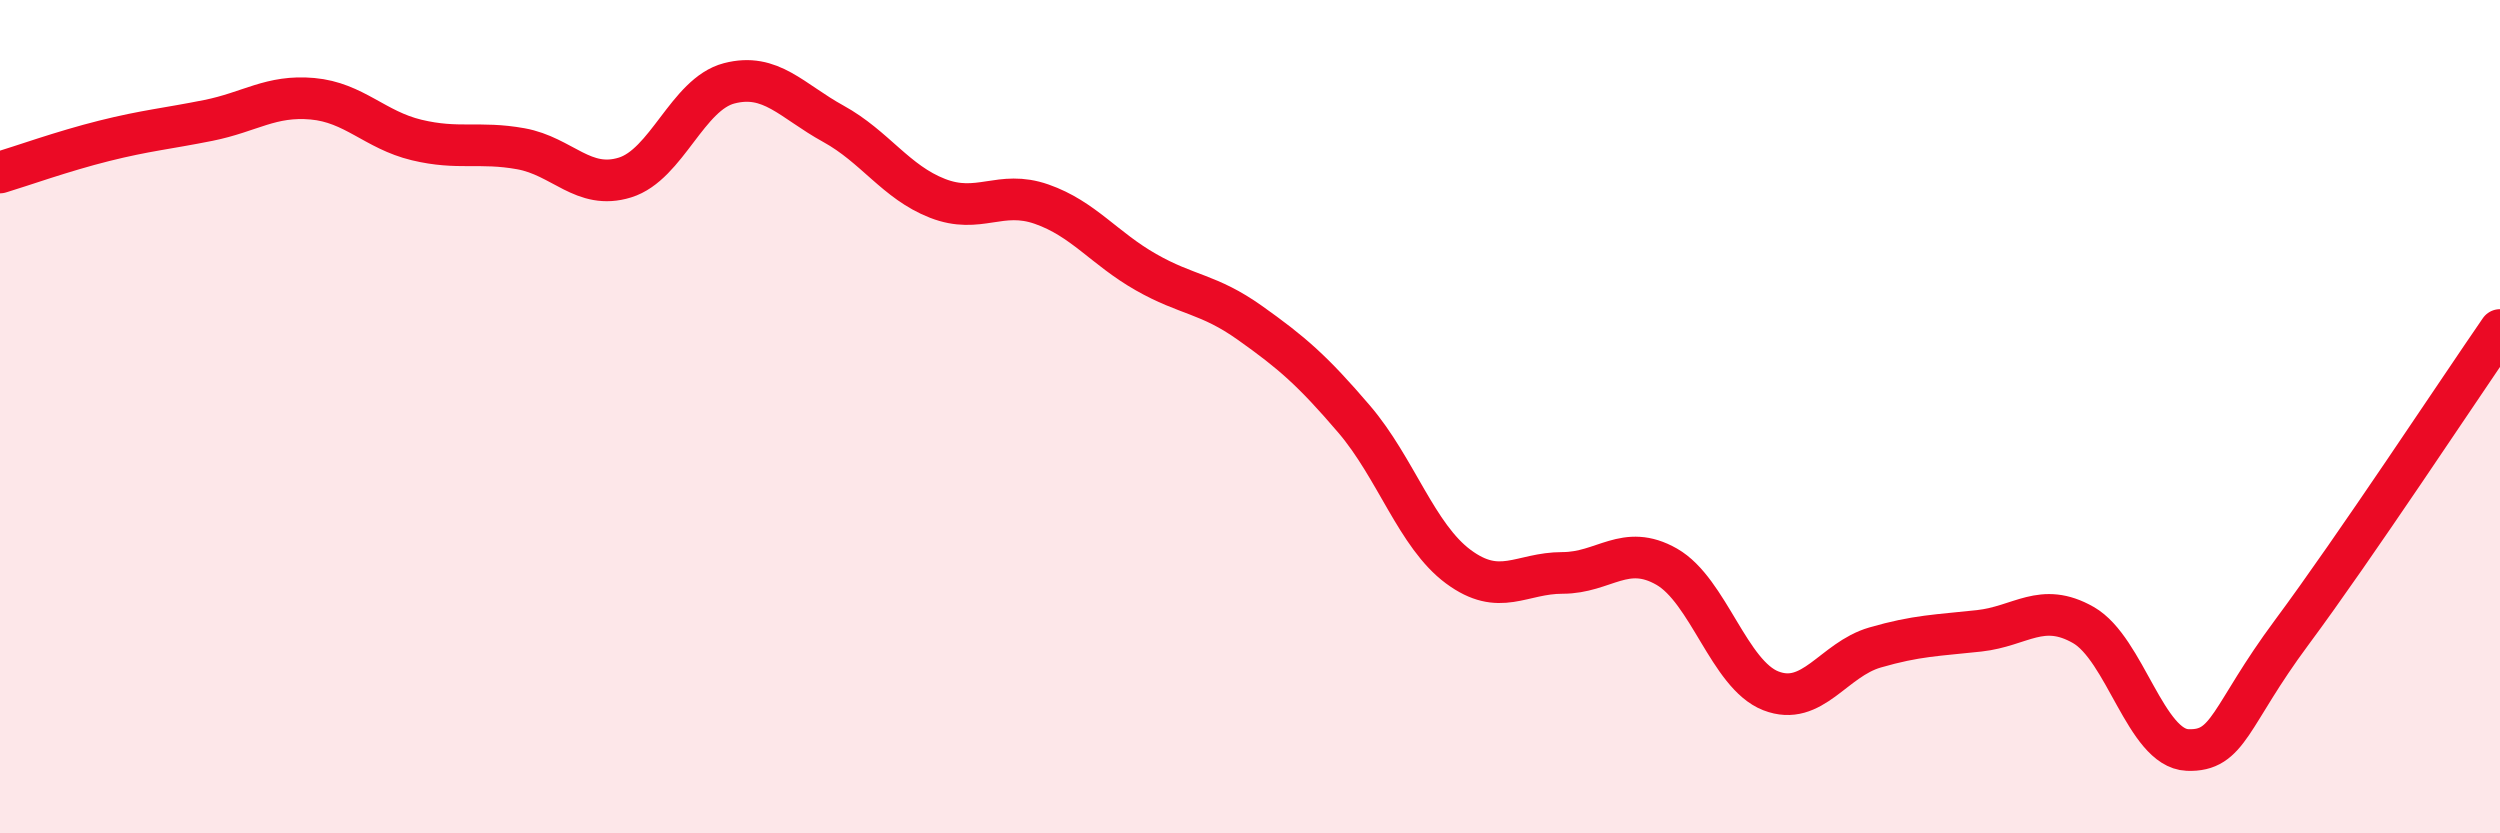 
    <svg width="60" height="20" viewBox="0 0 60 20" xmlns="http://www.w3.org/2000/svg">
      <path
        d="M 0,4.14 C 0.5,3.99 1.5,3.63 2.5,3.38 C 3.5,3.13 4,3.09 5,2.89 C 6,2.69 6.5,2.28 7.5,2.37 C 8.5,2.46 9,3.12 10,3.36 C 11,3.6 11.5,3.39 12.5,3.57 C 13.5,3.75 14,4.57 15,4.26 C 16,3.95 16.5,2.26 17.5,2 C 18.5,1.74 19,2.42 20,2.97 C 21,3.52 21.5,4.37 22.5,4.76 C 23.5,5.15 24,4.55 25,4.9 C 26,5.25 26.5,5.96 27.5,6.53 C 28.5,7.1 29,7.04 30,7.75 C 31,8.46 31.5,8.89 32.5,10.06 C 33.5,11.23 34,12.86 35,13.6 C 36,14.34 36.5,13.75 37.5,13.75 C 38.5,13.75 39,13.03 40,13.6 C 41,14.17 41.5,16.19 42.5,16.58 C 43.5,16.97 44,15.83 45,15.54 C 46,15.25 46.5,15.25 47.5,15.14 C 48.5,15.03 49,14.43 50,15 C 51,15.57 51.5,17.96 52.5,18 C 53.5,18.04 53.5,17.2 55,15.18 C 56.5,13.16 59,9.37 60,7.92L60 20L0 20Z"
        fill="#EB0A25"
        opacity="0.1"
        stroke-linecap="round"
        stroke-linejoin="round"
      />
      <path
        d="M 0,4.14 C 0.5,3.99 1.5,3.63 2.5,3.38 C 3.5,3.13 4,3.09 5,2.89 C 6,2.69 6.5,2.28 7.5,2.37 C 8.5,2.46 9,3.12 10,3.36 C 11,3.6 11.5,3.39 12.5,3.57 C 13.5,3.75 14,4.57 15,4.26 C 16,3.95 16.5,2.26 17.5,2 C 18.5,1.74 19,2.42 20,2.97 C 21,3.52 21.5,4.37 22.5,4.76 C 23.5,5.15 24,4.55 25,4.9 C 26,5.25 26.5,5.96 27.5,6.53 C 28.5,7.1 29,7.04 30,7.75 C 31,8.46 31.5,8.89 32.5,10.06 C 33.5,11.23 34,12.86 35,13.6 C 36,14.34 36.5,13.75 37.5,13.75 C 38.5,13.75 39,13.03 40,13.6 C 41,14.17 41.5,16.19 42.5,16.58 C 43.5,16.97 44,15.83 45,15.54 C 46,15.25 46.5,15.25 47.5,15.14 C 48.5,15.03 49,14.43 50,15 C 51,15.57 51.5,17.96 52.5,18 C 53.5,18.04 53.5,17.2 55,15.18 C 56.5,13.16 59,9.37 60,7.92"
        stroke="#EB0A25"
        stroke-width="1"
        fill="none"
        stroke-linecap="round"
        stroke-linejoin="round"
      />
    </svg>
  